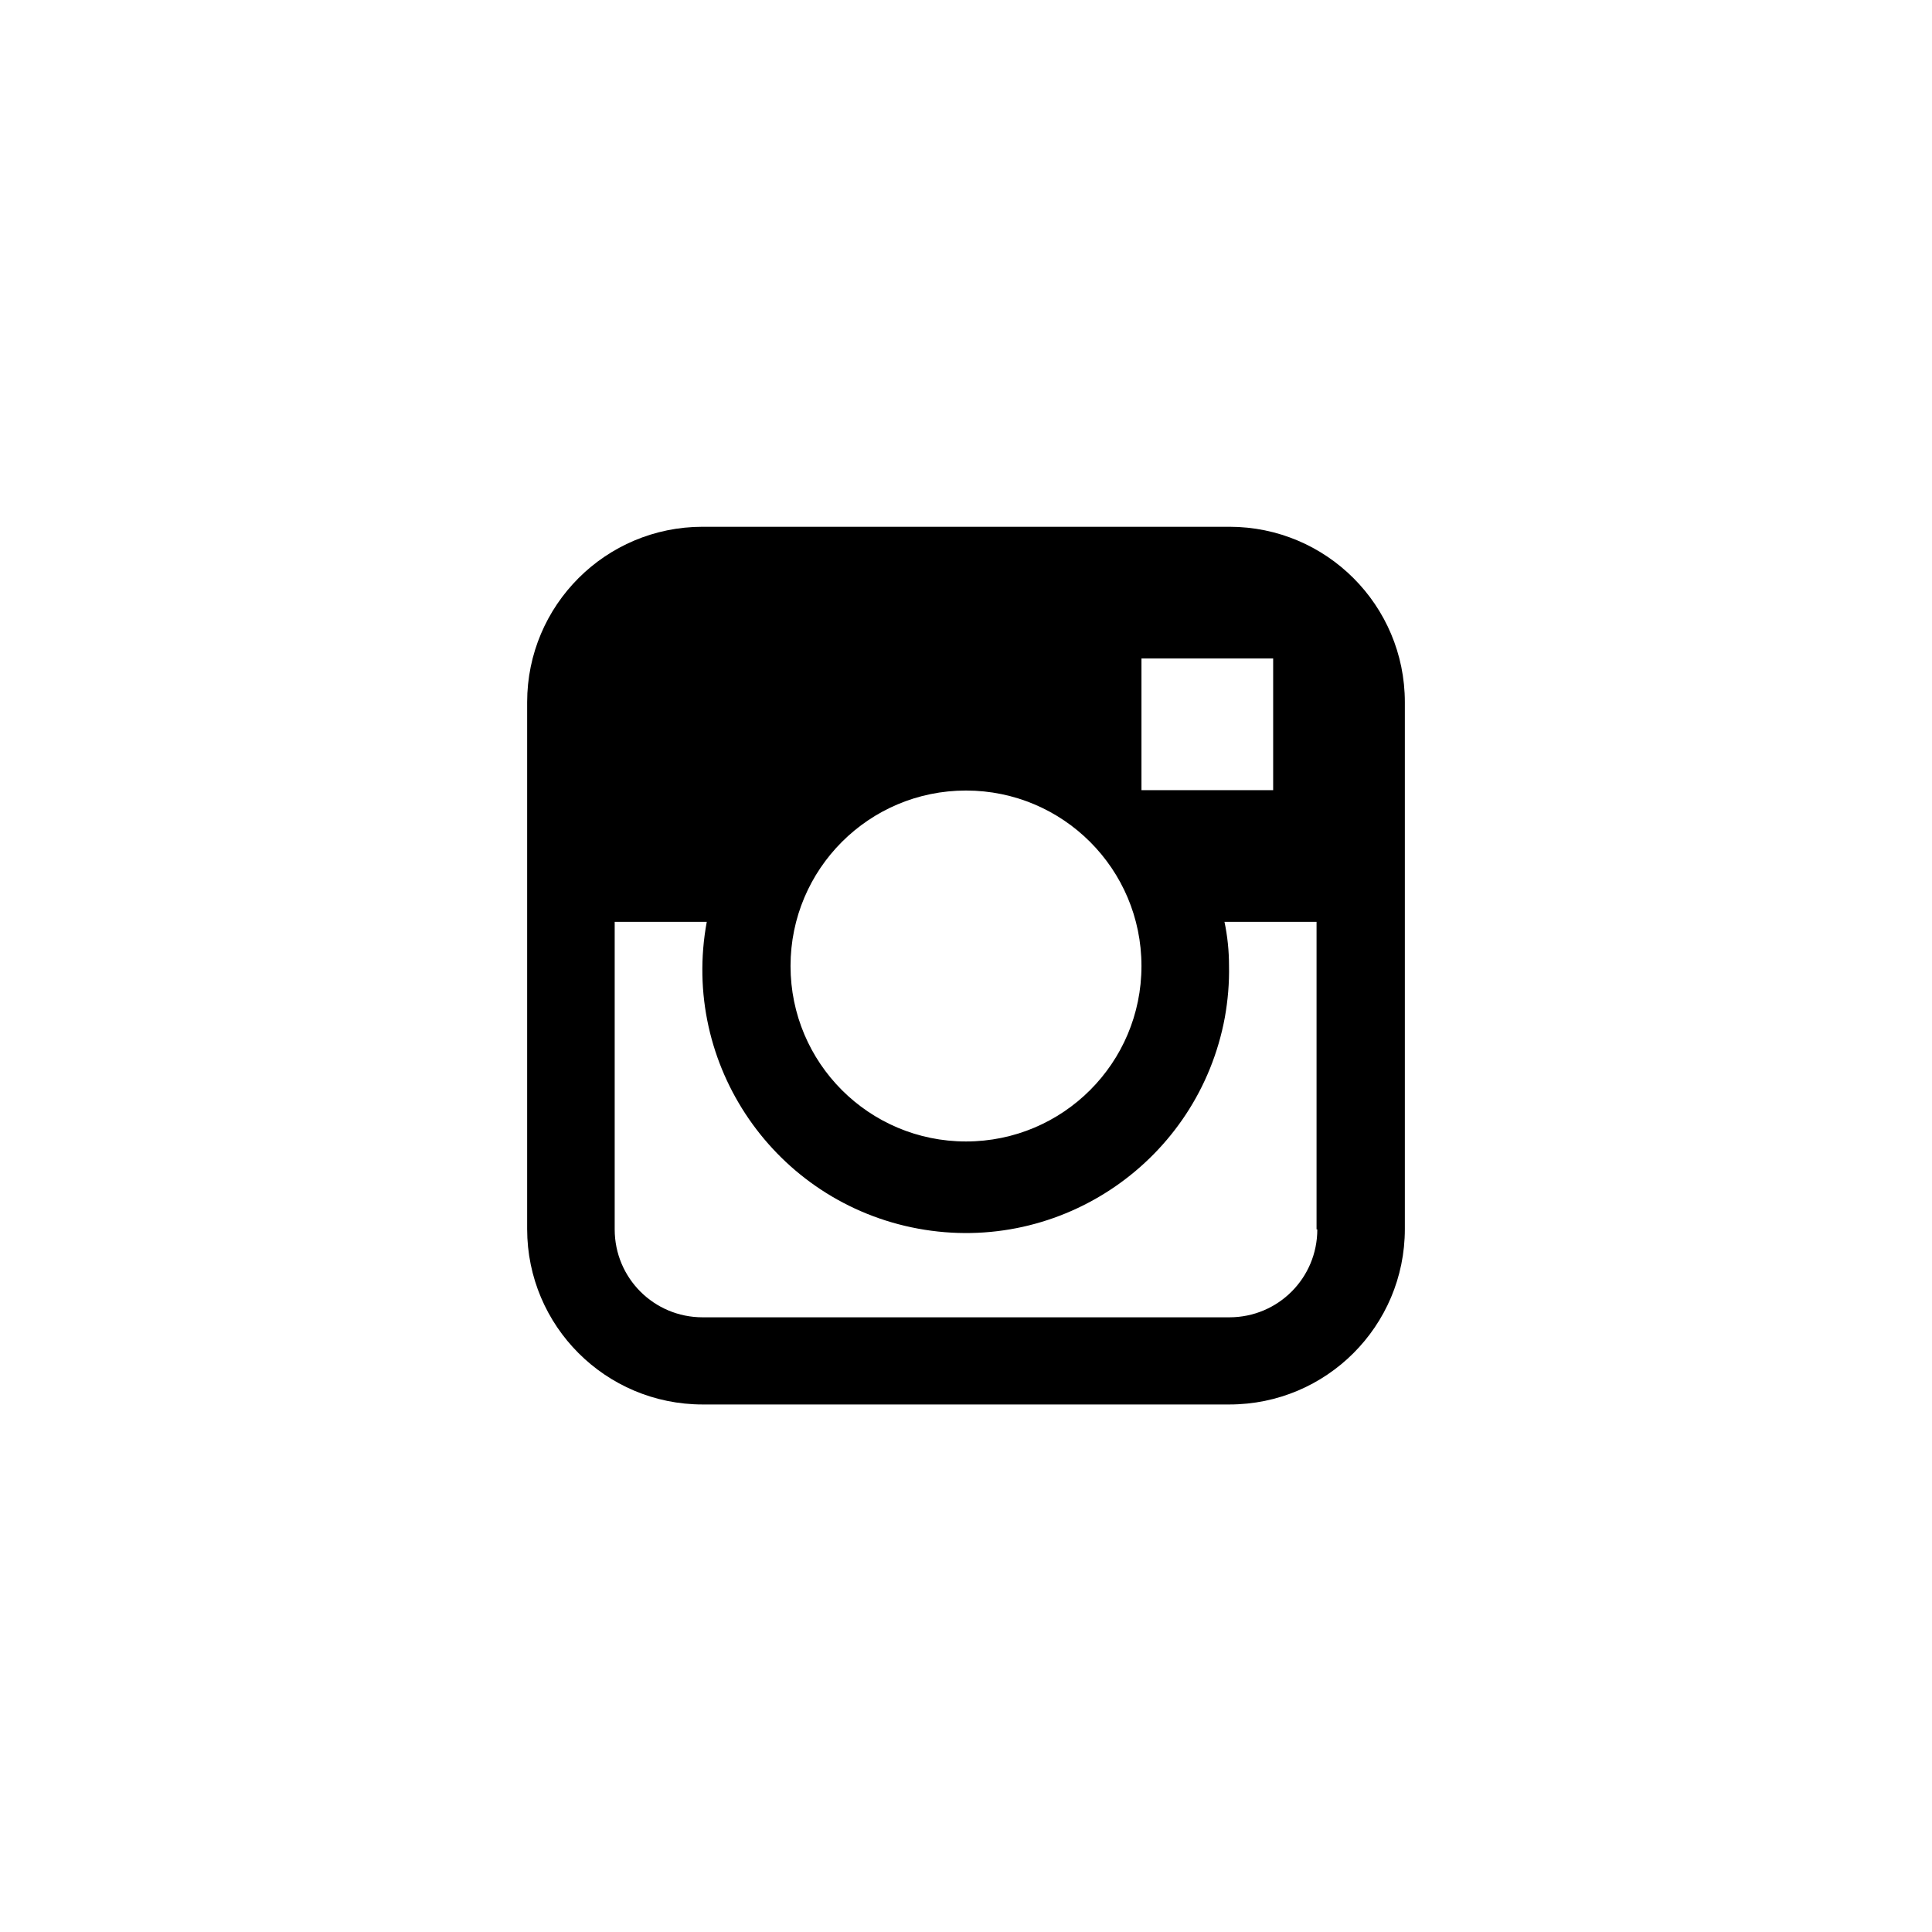 <?xml version="1.0" encoding="UTF-8"?>
<svg id="Capa_1" data-name="Capa 1" xmlns="http://www.w3.org/2000/svg" version="1.1" viewBox="0 0 512 512">
  <defs>
    <style>
      .cls-1 {
        fill: #000;
        stroke-width: 0px;
      }
    </style>
  </defs>
  <path class="cls-1" d="M325.8,139.6h-139.6c-25.7,0-46.5,20.8-46.5,46.5v139.6c0,25.7,20.8,46.5,46.5,46.5h139.6c25.7,0,46.5-20.8,46.5-46.5v-139.6c0-25.7-20.8-46.5-46.5-46.5ZM302.5,174.5h34.9v34.9h-34.9v-34.9ZM256,209.5c25.7,0,46.5,20.8,46.5,46.5s-20.8,46.5-46.5,46.5-46.5-20.8-46.5-46.5,20.8-46.5,46.5-46.5ZM349.1,325.8c0,12.9-10.4,23.3-23.3,23.3h-139.6c-12.9,0-23.3-10.4-23.3-23.3v-81.5h24.4c-7,37.9,18.1,74.3,56,81.3,37.9,7,74.3-18.1,81.3-56,.8-4.5,1.2-9.1,1.1-13.7,0-3.9-.4-7.8-1.2-11.6h24.4v81.5h0Z"/>
</svg>